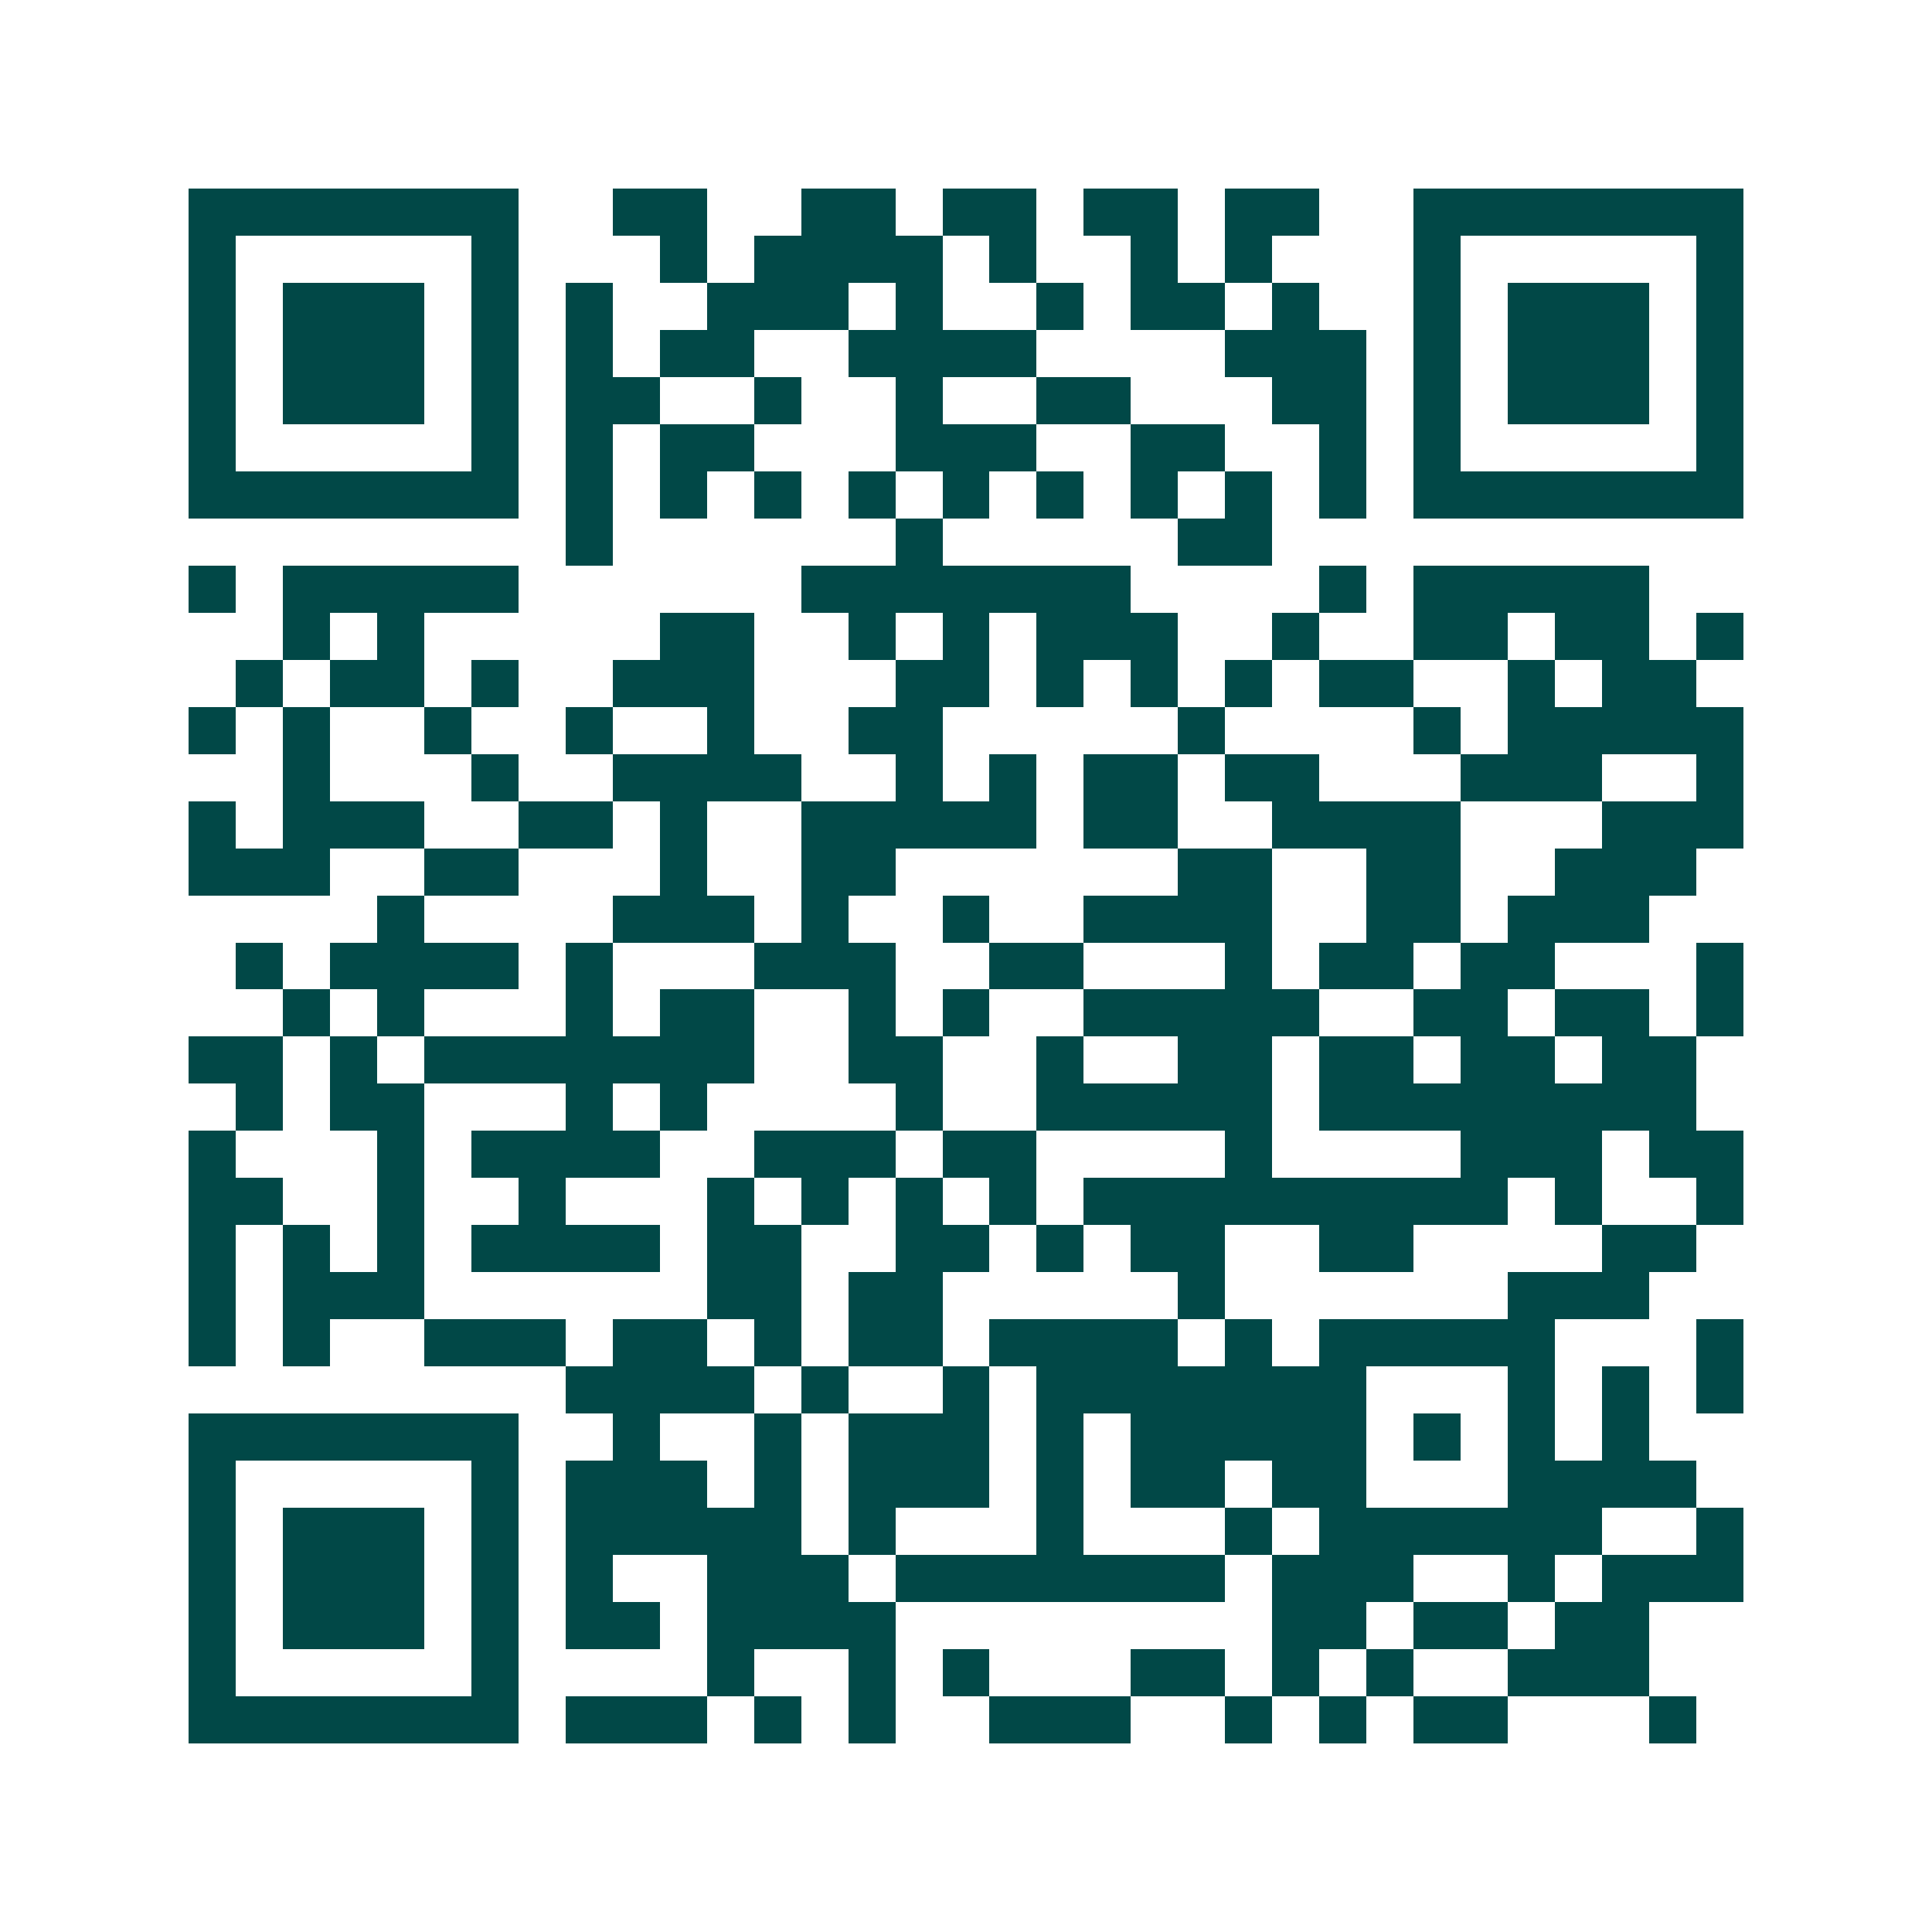 <svg xmlns="http://www.w3.org/2000/svg" width="200" height="200" viewBox="0 0 41 41" shape-rendering="crispEdges"><path fill="#ffffff" d="M0 0h41v41H0z"/><path stroke="#014847" d="M4 4.5h7m2 0h2m2 0h2m1 0h2m1 0h2m1 0h2m2 0h7M4 5.5h1m5 0h1m3 0h1m1 0h4m1 0h1m2 0h1m1 0h1m3 0h1m5 0h1M4 6.5h1m1 0h3m1 0h1m1 0h1m2 0h3m1 0h1m2 0h1m1 0h2m1 0h1m2 0h1m1 0h3m1 0h1M4 7.5h1m1 0h3m1 0h1m1 0h1m1 0h2m2 0h4m4 0h3m1 0h1m1 0h3m1 0h1M4 8.5h1m1 0h3m1 0h1m1 0h2m2 0h1m2 0h1m2 0h2m3 0h2m1 0h1m1 0h3m1 0h1M4 9.5h1m5 0h1m1 0h1m1 0h2m3 0h3m2 0h2m2 0h1m1 0h1m5 0h1M4 10.5h7m1 0h1m1 0h1m1 0h1m1 0h1m1 0h1m1 0h1m1 0h1m1 0h1m1 0h1m1 0h7M12 11.5h1m6 0h1m5 0h2M4 12.5h1m1 0h5m6 0h7m4 0h1m1 0h5M6 13.5h1m1 0h1m5 0h2m2 0h1m1 0h1m1 0h3m2 0h1m2 0h2m1 0h2m1 0h1M5 14.5h1m1 0h2m1 0h1m2 0h3m3 0h2m1 0h1m1 0h1m1 0h1m1 0h2m2 0h1m1 0h2M4 15.5h1m1 0h1m2 0h1m2 0h1m2 0h1m2 0h2m5 0h1m4 0h1m1 0h5M6 16.5h1m3 0h1m2 0h4m2 0h1m1 0h1m1 0h2m1 0h2m3 0h3m2 0h1M4 17.5h1m1 0h3m2 0h2m1 0h1m2 0h5m1 0h2m2 0h4m3 0h3M4 18.5h3m2 0h2m3 0h1m2 0h2m6 0h2m2 0h2m2 0h3M8 19.5h1m4 0h3m1 0h1m2 0h1m2 0h4m2 0h2m1 0h3M5 20.5h1m1 0h4m1 0h1m3 0h3m2 0h2m3 0h1m1 0h2m1 0h2m3 0h1M6 21.5h1m1 0h1m3 0h1m1 0h2m2 0h1m1 0h1m2 0h5m2 0h2m1 0h2m1 0h1M4 22.5h2m1 0h1m1 0h7m2 0h2m2 0h1m2 0h2m1 0h2m1 0h2m1 0h2M5 23.5h1m1 0h2m3 0h1m1 0h1m4 0h1m2 0h5m1 0h8M4 24.5h1m3 0h1m1 0h4m2 0h3m1 0h2m4 0h1m4 0h3m1 0h2M4 25.5h2m2 0h1m2 0h1m3 0h1m1 0h1m1 0h1m1 0h1m1 0h9m1 0h1m2 0h1M4 26.5h1m1 0h1m1 0h1m1 0h4m1 0h2m2 0h2m1 0h1m1 0h2m2 0h2m4 0h2M4 27.5h1m1 0h3m6 0h2m1 0h2m5 0h1m6 0h3M4 28.5h1m1 0h1m2 0h3m1 0h2m1 0h1m1 0h2m1 0h4m1 0h1m1 0h5m3 0h1M12 29.5h4m1 0h1m2 0h1m1 0h7m3 0h1m1 0h1m1 0h1M4 30.5h7m2 0h1m2 0h1m1 0h3m1 0h1m1 0h5m1 0h1m1 0h1m1 0h1M4 31.5h1m5 0h1m1 0h3m1 0h1m1 0h3m1 0h1m1 0h2m1 0h2m3 0h4M4 32.5h1m1 0h3m1 0h1m1 0h5m1 0h1m3 0h1m3 0h1m1 0h6m2 0h1M4 33.5h1m1 0h3m1 0h1m1 0h1m2 0h3m1 0h7m1 0h3m2 0h1m1 0h3M4 34.5h1m1 0h3m1 0h1m1 0h2m1 0h4m8 0h2m1 0h2m1 0h2M4 35.5h1m5 0h1m4 0h1m2 0h1m1 0h1m3 0h2m1 0h1m1 0h1m2 0h3M4 36.5h7m1 0h3m1 0h1m1 0h1m2 0h3m2 0h1m1 0h1m1 0h2m3 0h1"/></svg>
